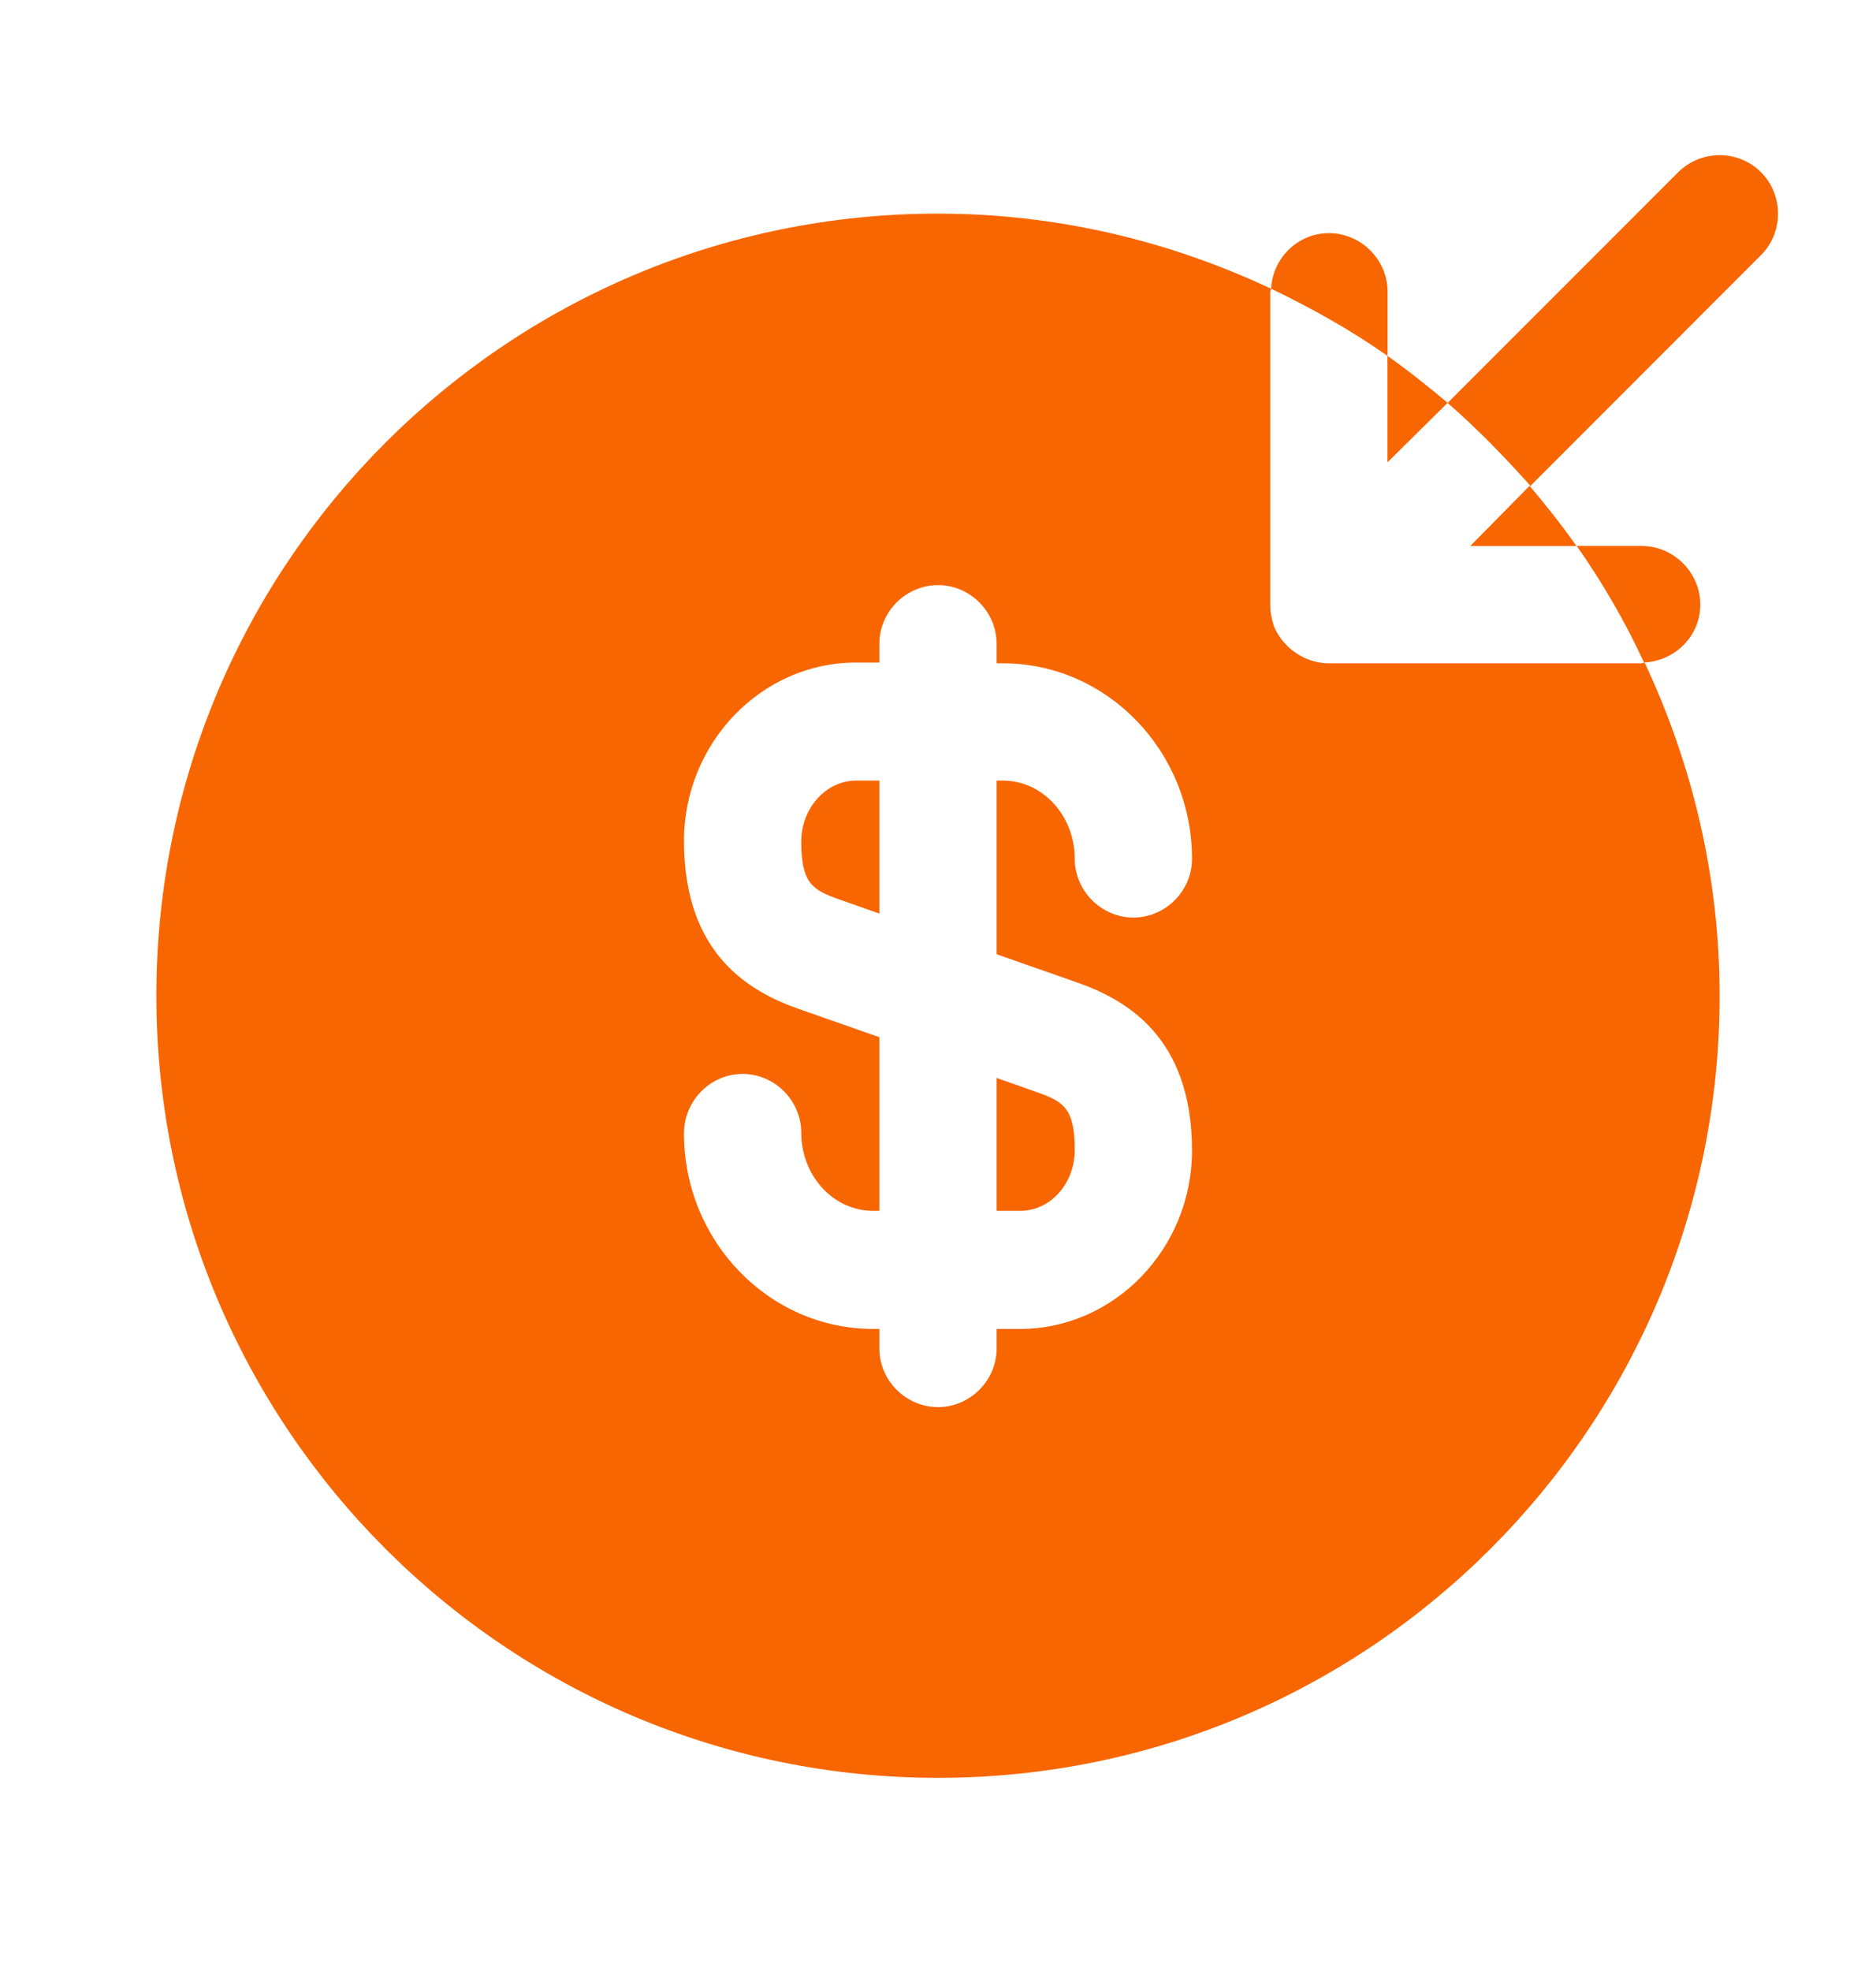 <svg width="20" height="21" viewBox="0 0 20 21" fill="none" xmlns="http://www.w3.org/2000/svg">
<path d="M15.674 5.818H16.807C16.649 5.593 16.482 5.384 16.307 5.176L15.674 5.818Z" fill="#F76600"/>
<path d="M15.433 4.292C15.225 4.117 15.017 3.951 14.792 3.792V4.926L15.433 4.292Z" fill="#F76600"/>
<path d="M16.316 5.177L18.774 2.718C19.016 2.477 19.016 2.077 18.774 1.835C18.533 1.593 18.133 1.593 17.891 1.835L15.433 4.293C15.749 4.568 16.041 4.868 16.316 5.177Z" fill="#F76600"/>
<path d="M14.793 3.109C14.793 2.767 14.51 2.484 14.168 2.484C13.835 2.484 13.568 2.751 13.551 3.076C13.985 3.284 14.401 3.517 14.793 3.792V3.109Z" fill="#F76600"/>
<path d="M18.127 6.442C18.127 6.1 17.843 5.817 17.502 5.817H16.81C17.085 6.209 17.327 6.625 17.527 7.059C17.86 7.042 18.127 6.775 18.127 6.442Z" fill="#F76600"/>
<path d="M10.625 12.901H10.875C11.2 12.901 11.458 12.61 11.458 12.251C11.458 11.801 11.333 11.735 11.05 11.635L10.625 11.485V12.901Z" fill="#F76600"/>
<path d="M17.533 7.059C17.525 7.059 17.517 7.067 17.5 7.067H14.167C14.083 7.067 14.008 7.051 13.925 7.017C13.775 6.951 13.65 6.834 13.583 6.676C13.558 6.601 13.542 6.526 13.542 6.442V3.109C13.542 3.101 13.55 3.092 13.55 3.076C12.467 2.567 11.267 2.276 10 2.276C5.4 2.276 1.667 6.009 1.667 10.609C1.667 15.209 5.4 18.942 10 18.942C14.6 18.942 18.333 15.209 18.333 10.609C18.333 9.342 18.042 8.142 17.533 7.059ZM11.458 10.459C11.992 10.642 12.708 11.034 12.708 12.259C12.708 13.301 11.883 14.159 10.875 14.159H10.625V14.367C10.625 14.709 10.342 14.992 10 14.992C9.658 14.992 9.375 14.709 9.375 14.367V14.159H9.308C8.2 14.159 7.292 13.226 7.292 12.076C7.292 11.726 7.575 11.442 7.917 11.442C8.258 11.442 8.542 11.726 8.542 12.067C8.542 12.526 8.883 12.901 9.308 12.901H9.375V11.051L8.542 10.759C8.008 10.576 7.292 10.184 7.292 8.959C7.292 7.917 8.117 7.059 9.125 7.059H9.375V6.859C9.375 6.517 9.658 6.234 10 6.234C10.342 6.234 10.625 6.517 10.625 6.859V7.067H10.692C11.8 7.067 12.708 8.001 12.708 9.151C12.708 9.492 12.425 9.776 12.083 9.776C11.742 9.776 11.458 9.492 11.458 9.151C11.458 8.692 11.117 8.317 10.692 8.317H10.625V10.167L11.458 10.459Z" fill="#F76600"/>
<path d="M8.542 8.967C8.542 9.417 8.667 9.484 8.95 9.584L9.375 9.734V8.317H9.125C8.808 8.317 8.542 8.609 8.542 8.967Z" fill="#F76600"/>
</svg>
